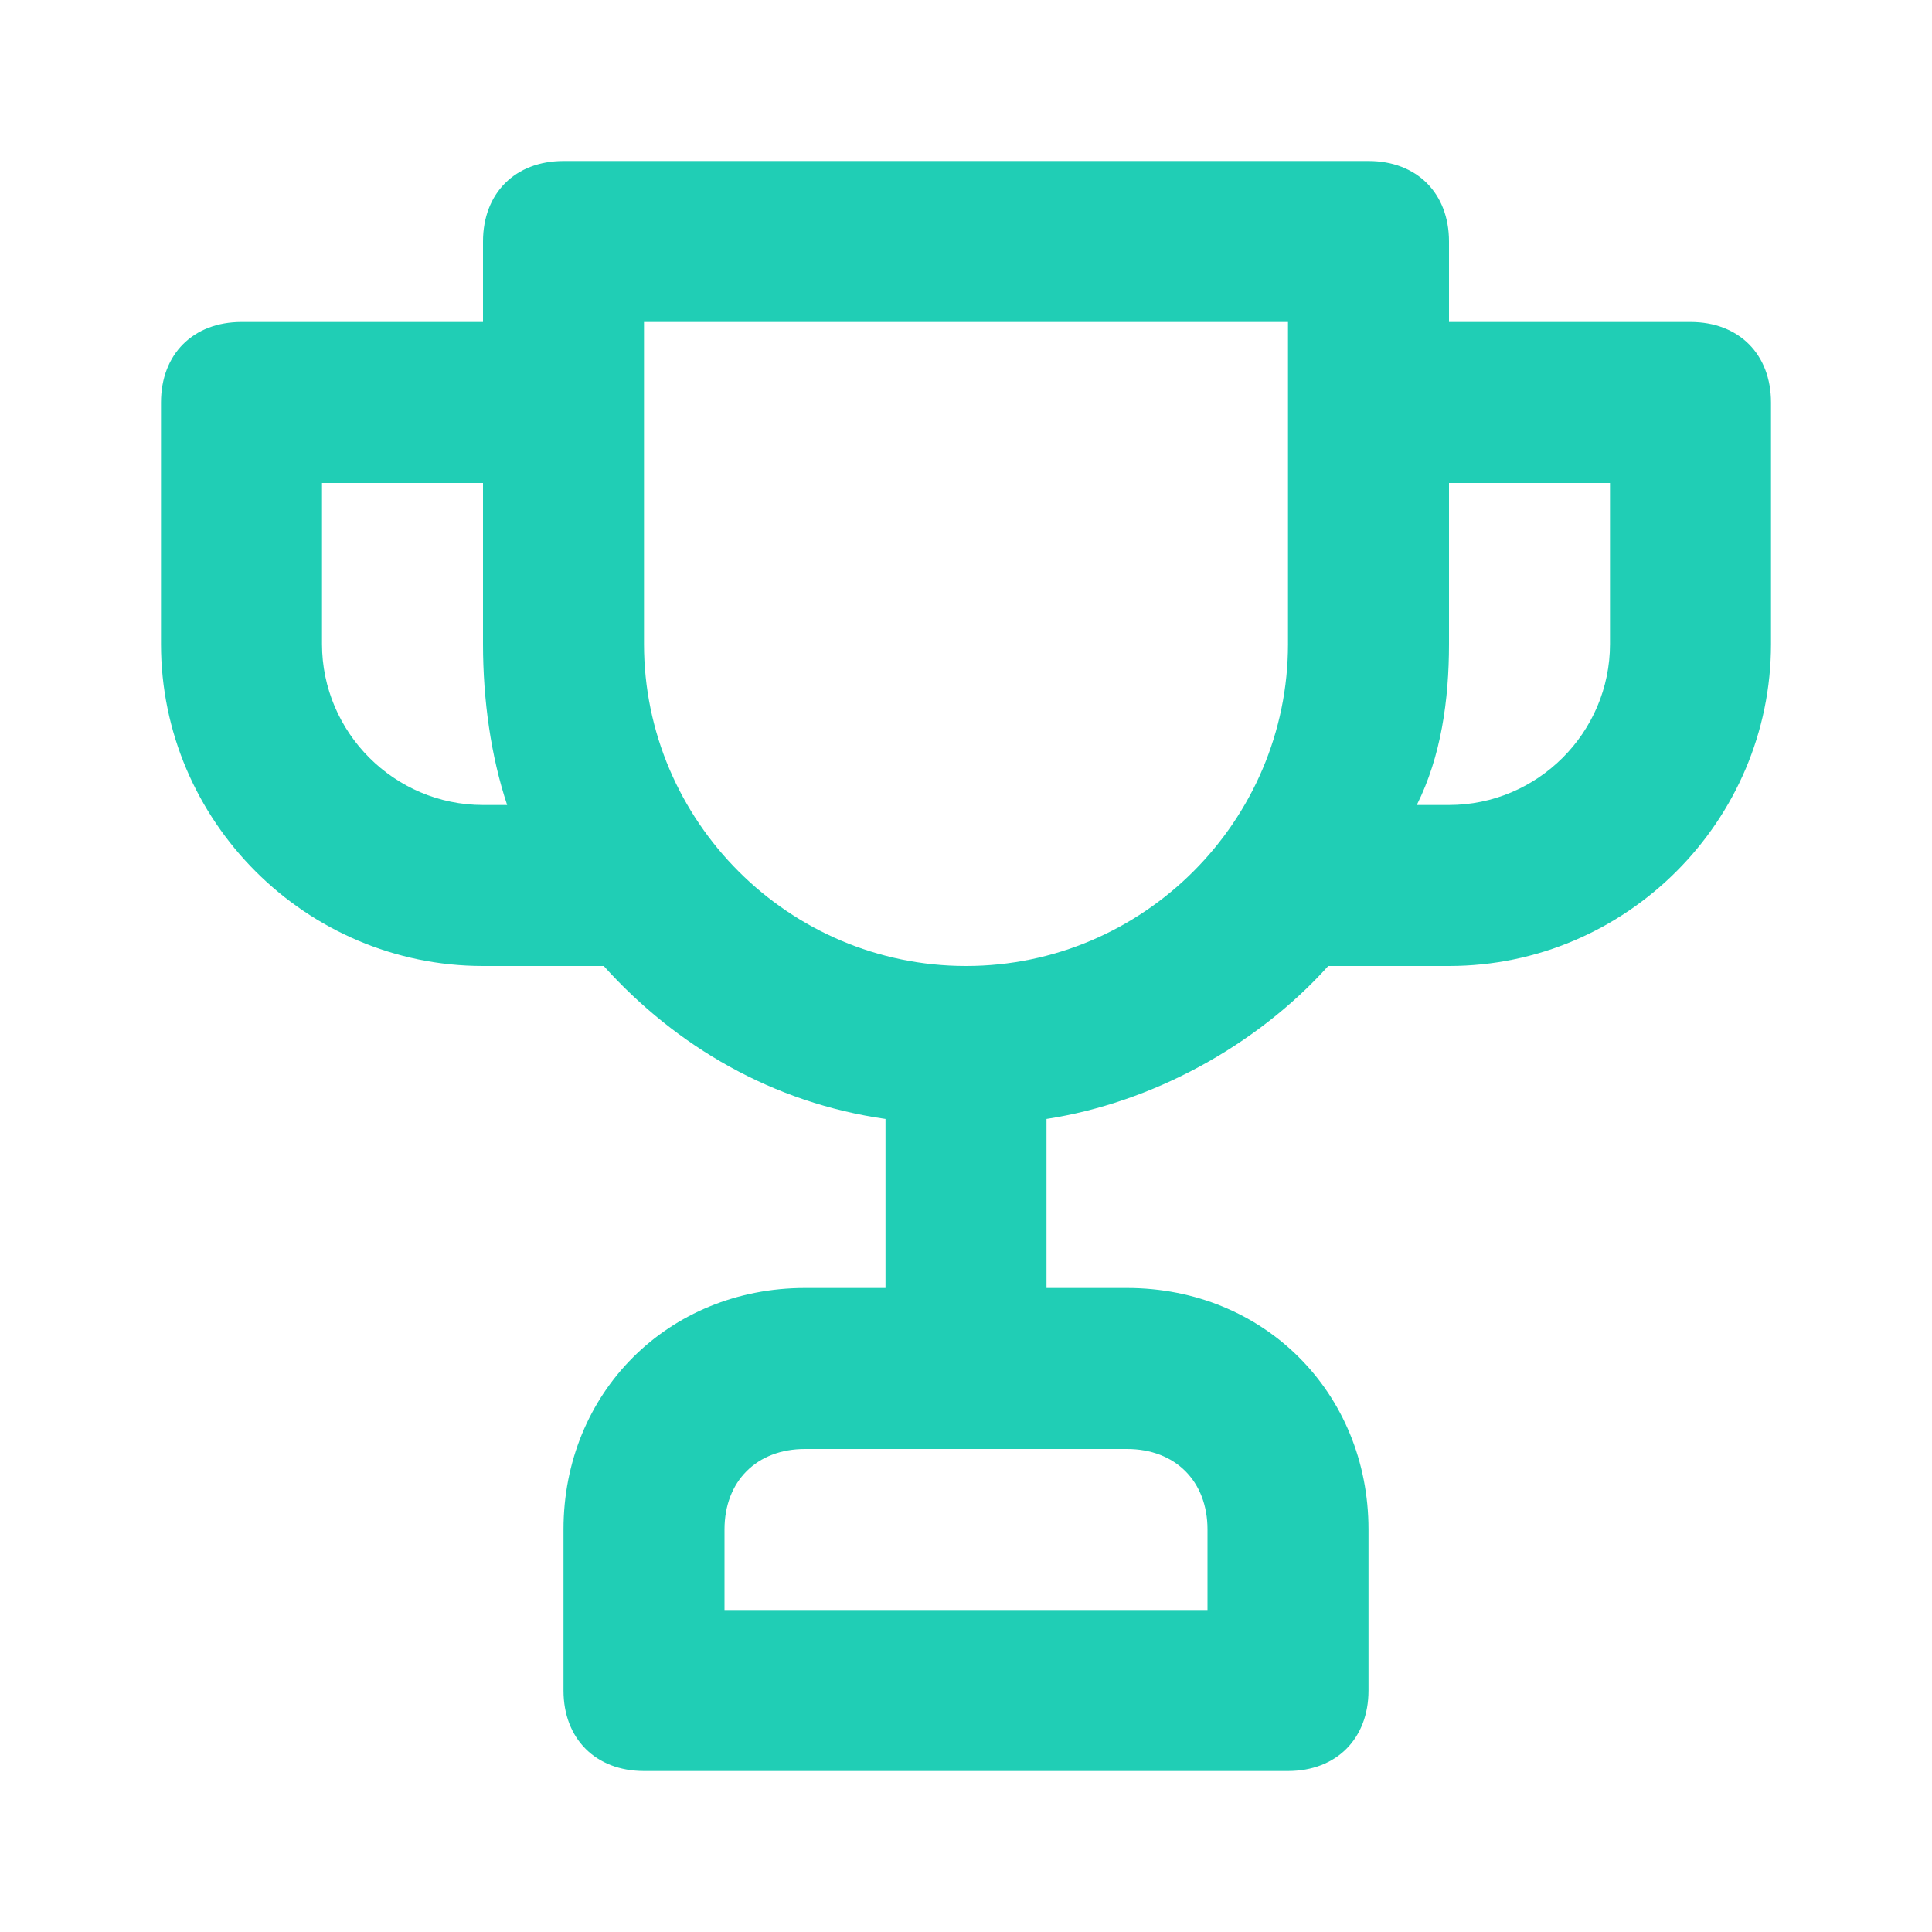 <?xml version="1.0" encoding="utf-8"?>
<!-- Generator: Adobe Illustrator 24.0.1, SVG Export Plug-In . SVG Version: 6.00 Build 0)  -->
<svg version="1.1" id="Camada_1" xmlns="http://www.w3.org/2000/svg" xmlns:xlink="http://www.w3.org/1999/xlink" x="0px" y="0px"
	 width="24px" height="24px" viewBox="0 0 24 24" style="enable-background:new 0 0 24 24;" xml:space="preserve">
<style type="text/css">
	.st0{fill:#20CEB5;}
</style>
<path class="st0" d="M21,4h-3V3c0-0.6-0.4-1-1-1H7C6.4,2,6,2.4,6,3v1H3C2.4,4,2,4.4,2,5v3c0,2.2,1.8,4,4,4h1.5
	c0.9,1,2.1,1.7,3.5,1.9V16h-1c-1.7,0-3,1.3-3,3v2c0,0.6,0.4,1,1,1h8c0.6,0,1-0.4,1-1v-2c0-1.7-1.3-3-3-3h-1v-2.1
	c1.3-0.2,2.6-0.9,3.5-1.9H18c2.2,0,4-1.8,4-4V5C22,4.4,21.6,4,21,4z M6,10c-1.1,0-2-0.9-2-2V6h2v2c0,0.7,0.1,1.4,0.3,2H6z M14,18
	c0.6,0,1,0.4,1,1v1H9v-1c0-0.6,0.4-1,1-1H14z M16,8c0,2.2-1.8,4-4,4s-4-1.8-4-4V4h8V8z M20,8c0,1.1-0.9,2-2,2h-0.4
	C17.9,9.4,18,8.7,18,8V6h2V8z"/>
</svg>
